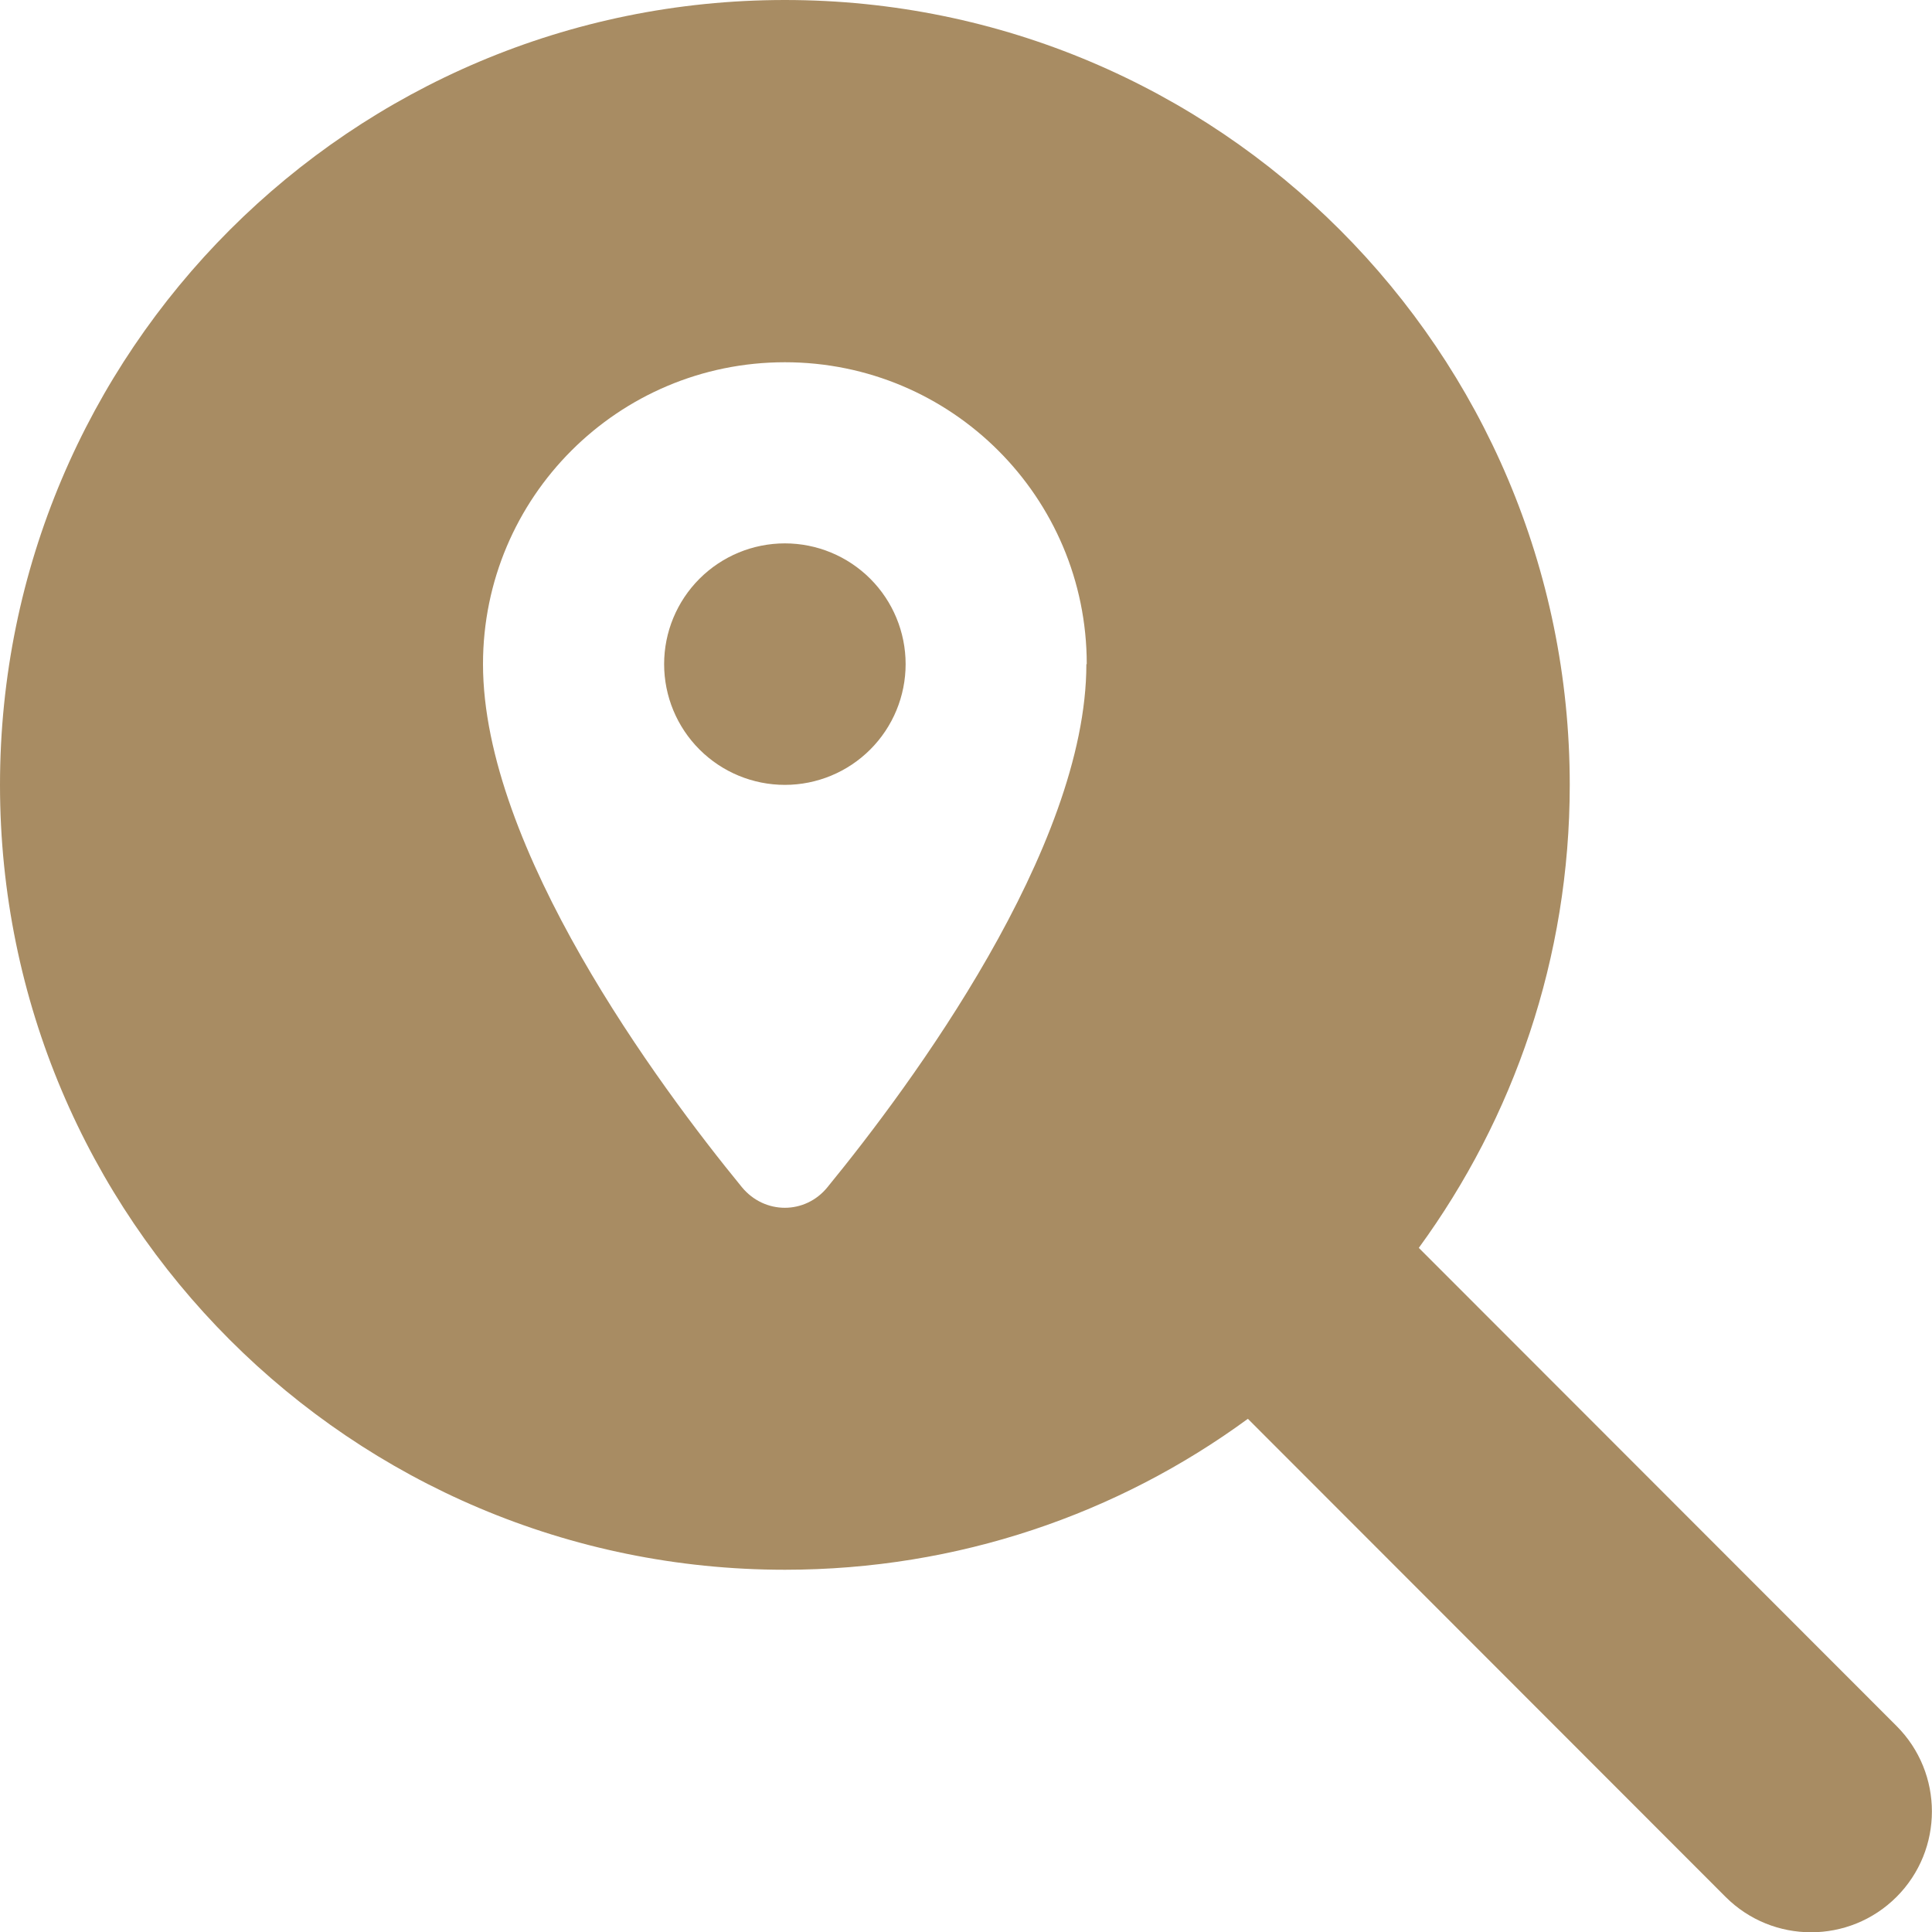 <?xml version="1.0" encoding="UTF-8"?> <svg xmlns="http://www.w3.org/2000/svg" width="512" height="512" viewBox="0 0 512 512" fill="none"><g clip-path="url(#clip0_950_1995)"><path d="M416 208C416 253.9 401.1 296.3 376 330.7L502.6 457.4C515.1 469.9 515.1 490.2 502.6 502.7C490.1 515.2 469.8 515.2 457.3 502.7L330.7 376C296.3 401.2 253.9 416 208 416C93.1 416 0 322.9 0 208C0 93.1 93.1 0 208 0C322.9 0 416 93.1 416 208ZM288 176C288 131.8 252.2 96 208 96C163.8 96 128 131.8 128 176C128 224.8 174.5 287.6 196.6 314.6C202.6 321.9 213.4 321.9 219.3 314.6C241.4 287.6 287.9 224.8 287.9 176H288ZM176 176C176 167.513 179.371 159.374 185.373 153.373C191.374 147.371 199.513 144 208 144C216.487 144 224.626 147.371 230.627 153.373C236.629 159.374 240 167.513 240 176C240 184.487 236.629 192.626 230.627 198.627C224.626 204.629 216.487 208 208 208C199.513 208 191.374 204.629 185.373 198.627C179.371 192.626 176 184.487 176 176Z" fill="#A88C63"></path></g><defs><clipPath id="clip0_950_1995"><rect width="512" height="512" fill="white"></rect></clipPath></defs></svg> 